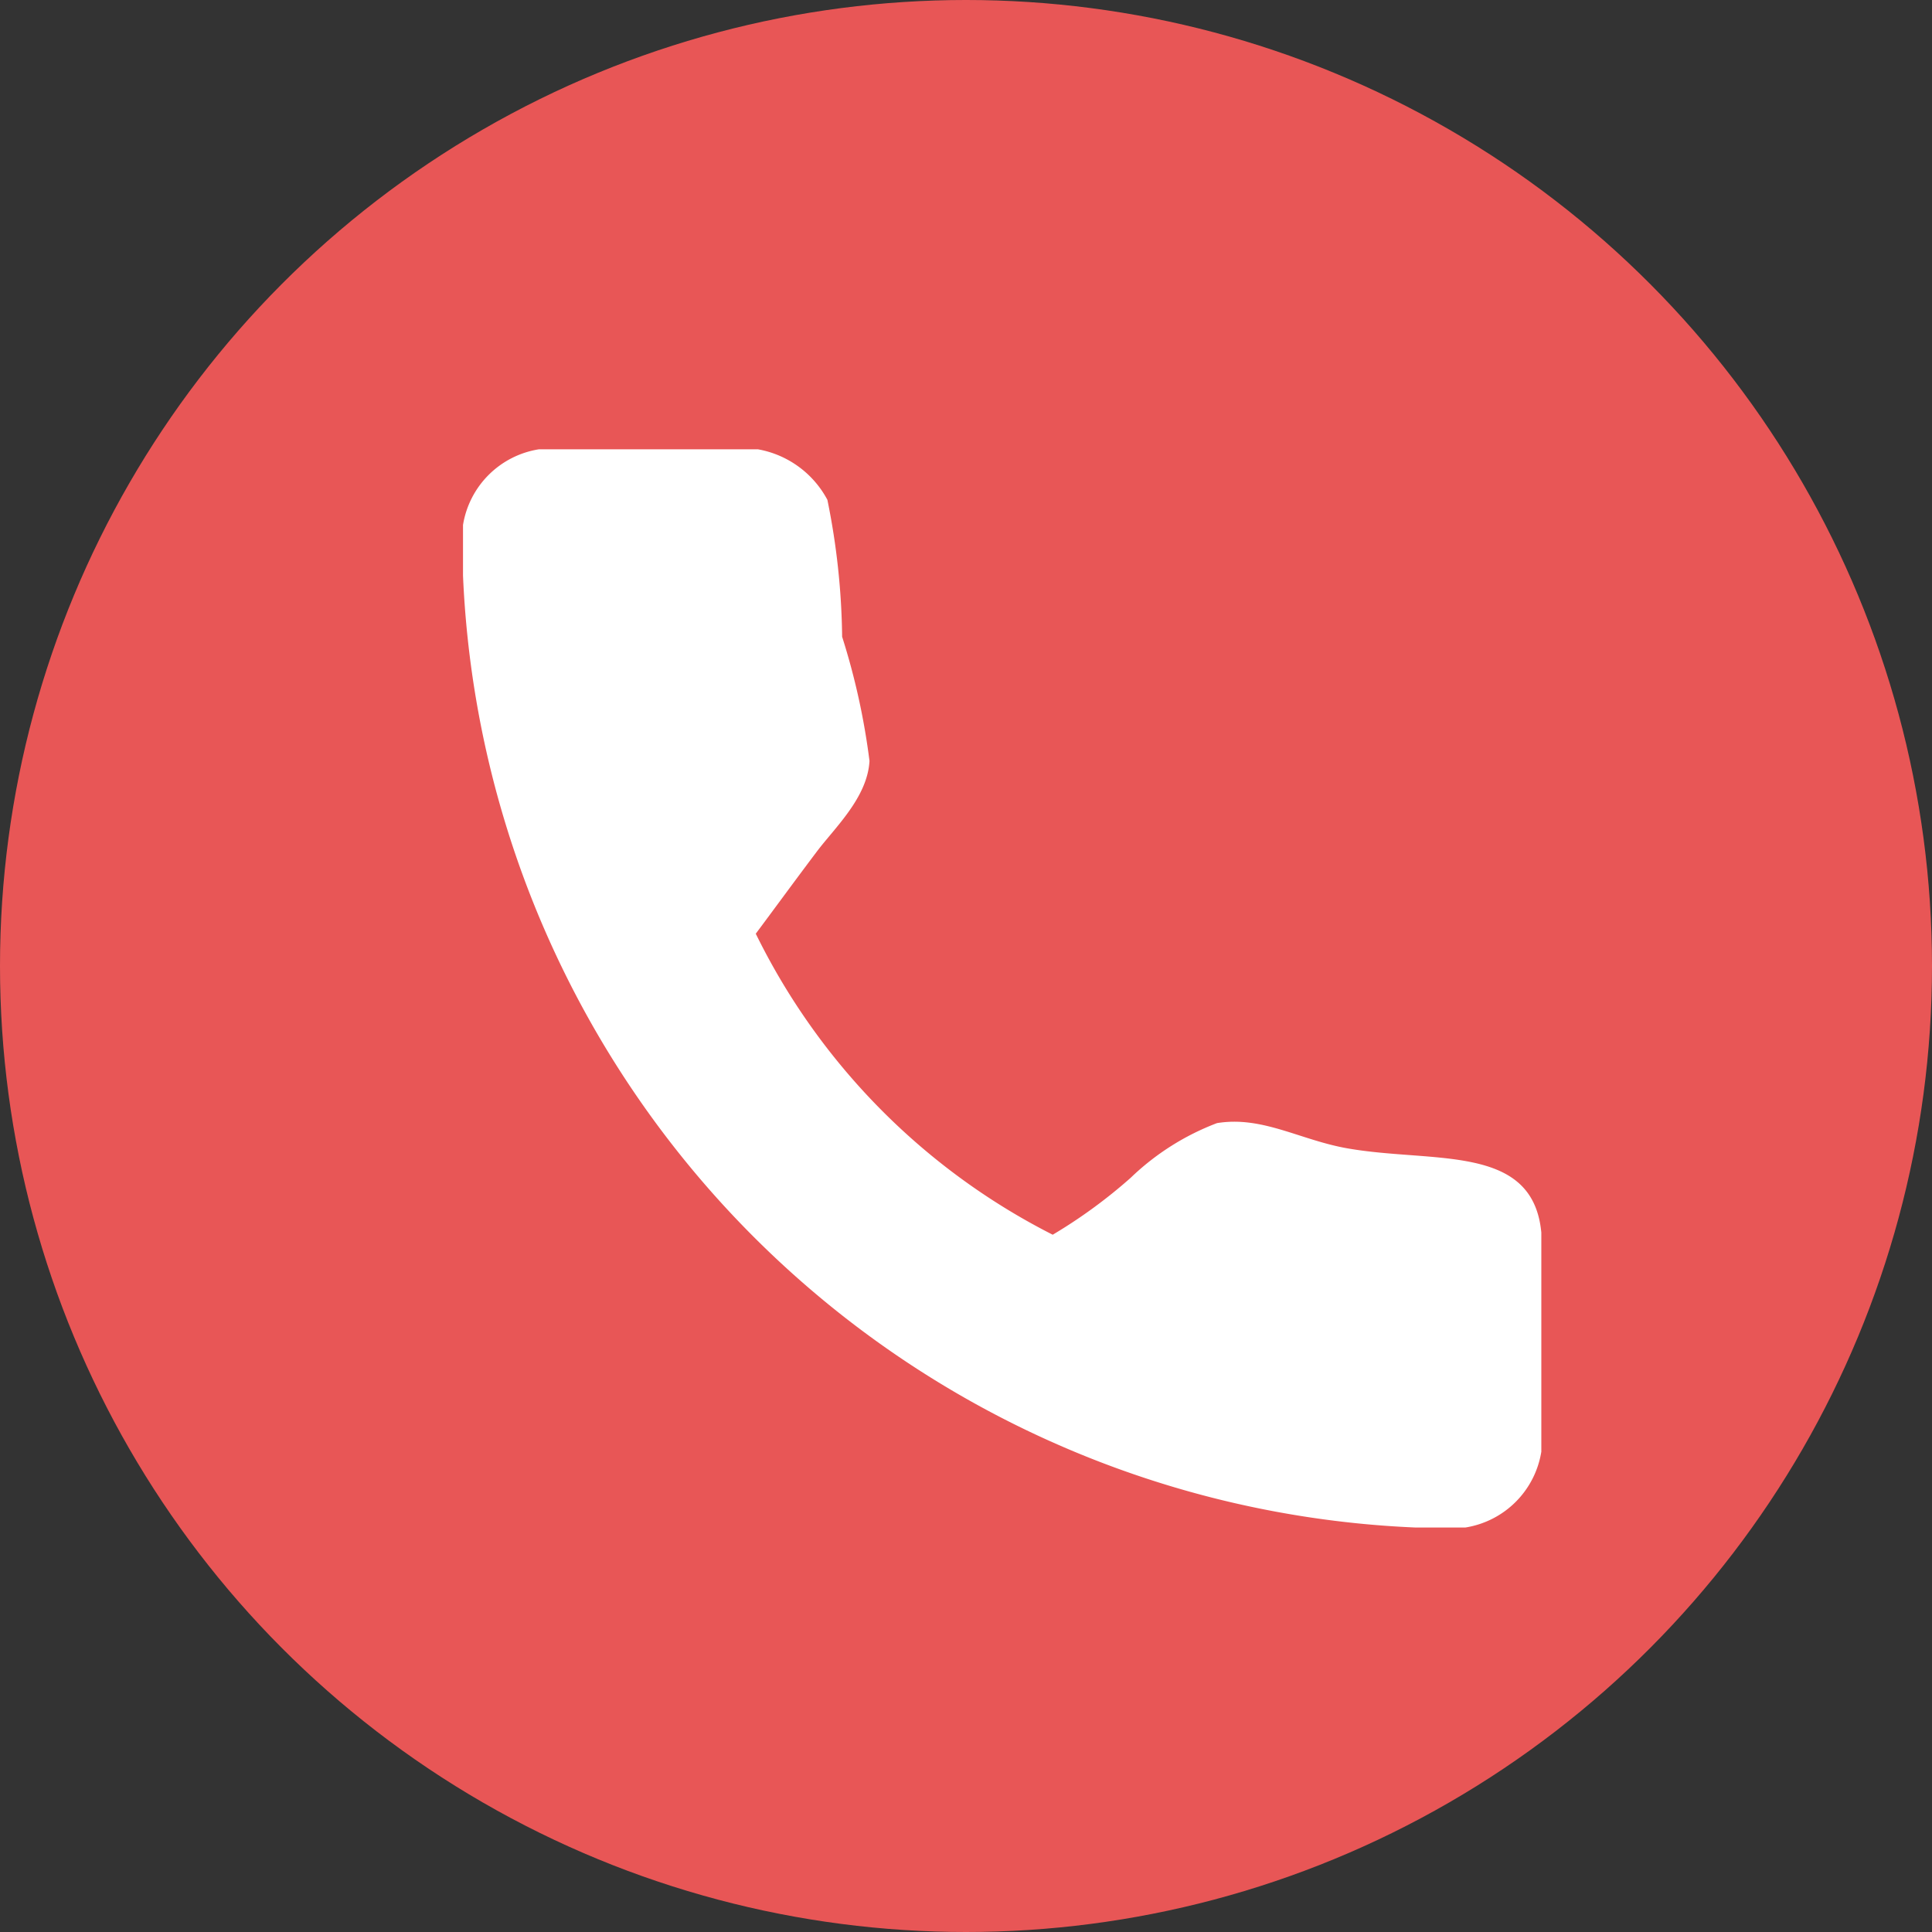 <svg xmlns="http://www.w3.org/2000/svg" width="43" height="43" viewBox="0 0 43 43"><rect x="0" y="0" width="43" height="43" fill="#333333" stroke="none"/><g transform="translate(0.272)"><circle cx="21.5" cy="21.5" r="21.5" transform="translate(-0.272)" fill="#e85656"/><path d="M219.14,1119.883h4.875a2.185,2.185,0,0,1,1.546,1.125,16.021,16.021,0,0,1,.328,3.047,15.5,15.5,0,0,1,.609,2.765c-.046.814-.769,1.481-1.172,2.016-.511.678-.956,1.289-1.359,1.828a14.833,14.833,0,0,0,6.609,6.7,11.363,11.363,0,0,0,1.734-1.266,5.661,5.661,0,0,1,1.922-1.218c1.011-.166,1.851.378,2.906.562,1.919.336,4.126-.114,4.313,1.875v4.875a2.034,2.034,0,0,1-1.688,1.688h-1.125a22.156,22.156,0,0,1-21.187-21.187v-1.125A2.034,2.034,0,0,1,219.14,1119.883Z" transform="translate(-207.418 -1109.883)" fill="#fff" fill-rule="evenodd"/></g></svg>